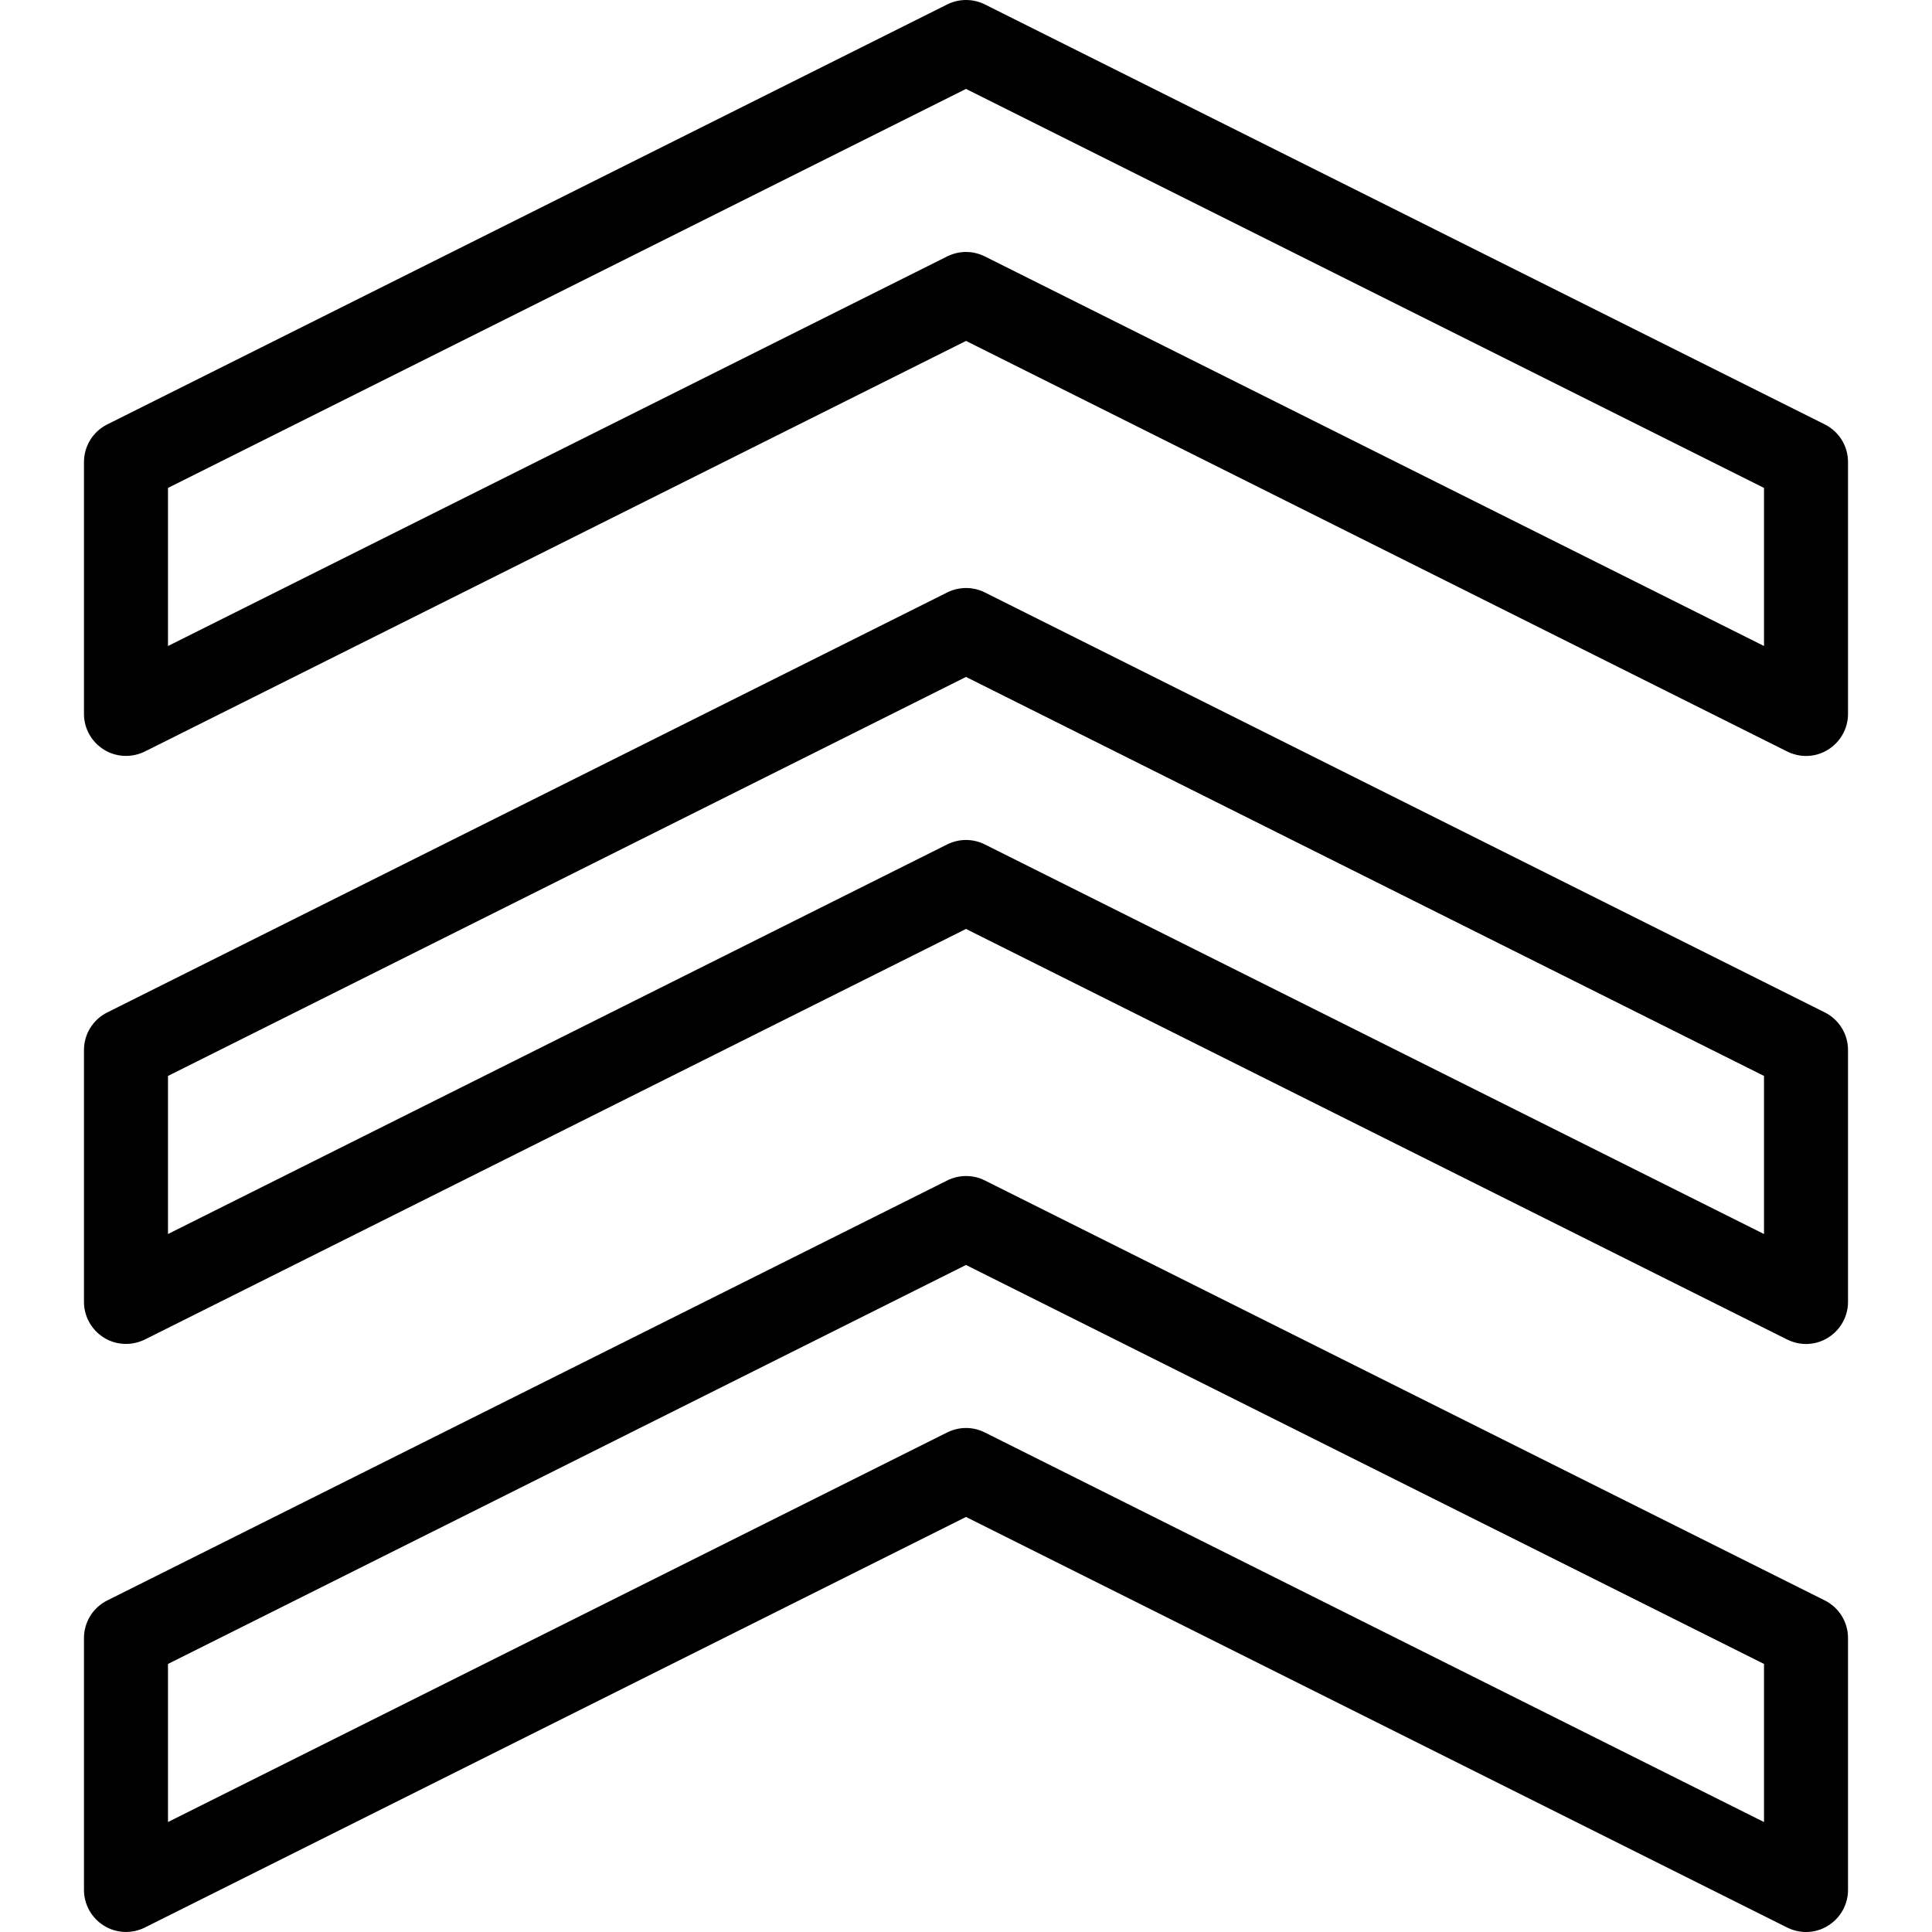 <?xml version="1.0" encoding="iso-8859-1"?>
<!-- Uploaded to: SVG Repo, www.svgrepo.com, Generator: SVG Repo Mixer Tools -->
<svg fill="#000000" height="800px" width="800px" version="1.1" id="Layer_1" xmlns="http://www.w3.org/2000/svg" xmlns:xlink="http://www.w3.org/1999/xlink" 
	 viewBox="0 0 490.656 490.656" xml:space="preserve">
<g>
	<g>
		<g>
			<path d="M463.44,406.453L250.107,299.787c-2.987-1.493-6.528-1.493-9.536,0L27.237,406.453c-3.627,1.813-5.909,5.504-5.909,9.536
				v64c0,3.691,1.941,7.125,5.077,9.067s7.061,2.112,10.368,0.469l208.555-104.277l208.555,104.277
				c1.515,0.747,3.157,1.131,4.779,1.131c1.941,0,3.904-0.533,5.589-1.6c3.136-1.941,5.077-5.376,5.077-9.067v-64
				C469.328,411.957,467.045,408.267,463.44,406.453z M447.995,462.731l-197.888-98.944c-1.493-0.747-3.115-1.131-4.779-1.131
				c-1.643,0-3.264,0.384-4.779,1.131L42.661,462.731v-40.149l202.667-101.333l202.667,101.333V462.731z"/>
			<path d="M463.44,257.12L250.107,150.453c-2.987-1.493-6.528-1.493-9.536,0L27.237,257.12c-3.627,1.813-5.909,5.504-5.909,9.536
				v64c0,3.691,1.941,7.125,5.077,9.067c3.136,1.941,7.061,2.091,10.368,0.469l208.555-104.277l208.555,104.277
				c1.515,0.747,3.157,1.131,4.779,1.131c1.941,0,3.904-0.533,5.589-1.6c3.136-1.941,5.077-5.376,5.077-9.067v-64
				C469.328,262.624,467.045,258.933,463.44,257.12z M447.995,313.397l-197.888-98.944c-1.493-0.747-3.115-1.131-4.779-1.131
				c-1.643,0-3.264,0.384-4.779,1.131L42.661,313.397v-40.149l202.667-101.333l202.667,101.333V313.397z"/>
			<path d="M463.44,107.787L250.107,1.12c-2.987-1.493-6.528-1.493-9.536,0L27.237,107.787c-3.627,1.813-5.909,5.504-5.909,9.536v64
				c0,3.691,1.941,7.125,5.077,9.067s7.083,2.091,10.368,0.469L245.328,86.581l208.555,104.277c1.515,0.747,3.157,1.131,4.779,1.131
				c1.941,0,3.904-0.533,5.589-1.6c3.136-1.941,5.077-5.376,5.077-9.067v-64C469.328,113.291,467.045,109.6,463.44,107.787z
				 M447.995,164.064L250.107,65.12c-1.493-0.747-3.115-1.131-4.779-1.131c-1.643,0-3.264,0.384-4.779,1.131L42.661,164.064v-40.149
				L245.328,22.581l202.667,101.333V164.064z"/>
		</g>
	</g>
</g>
</svg>